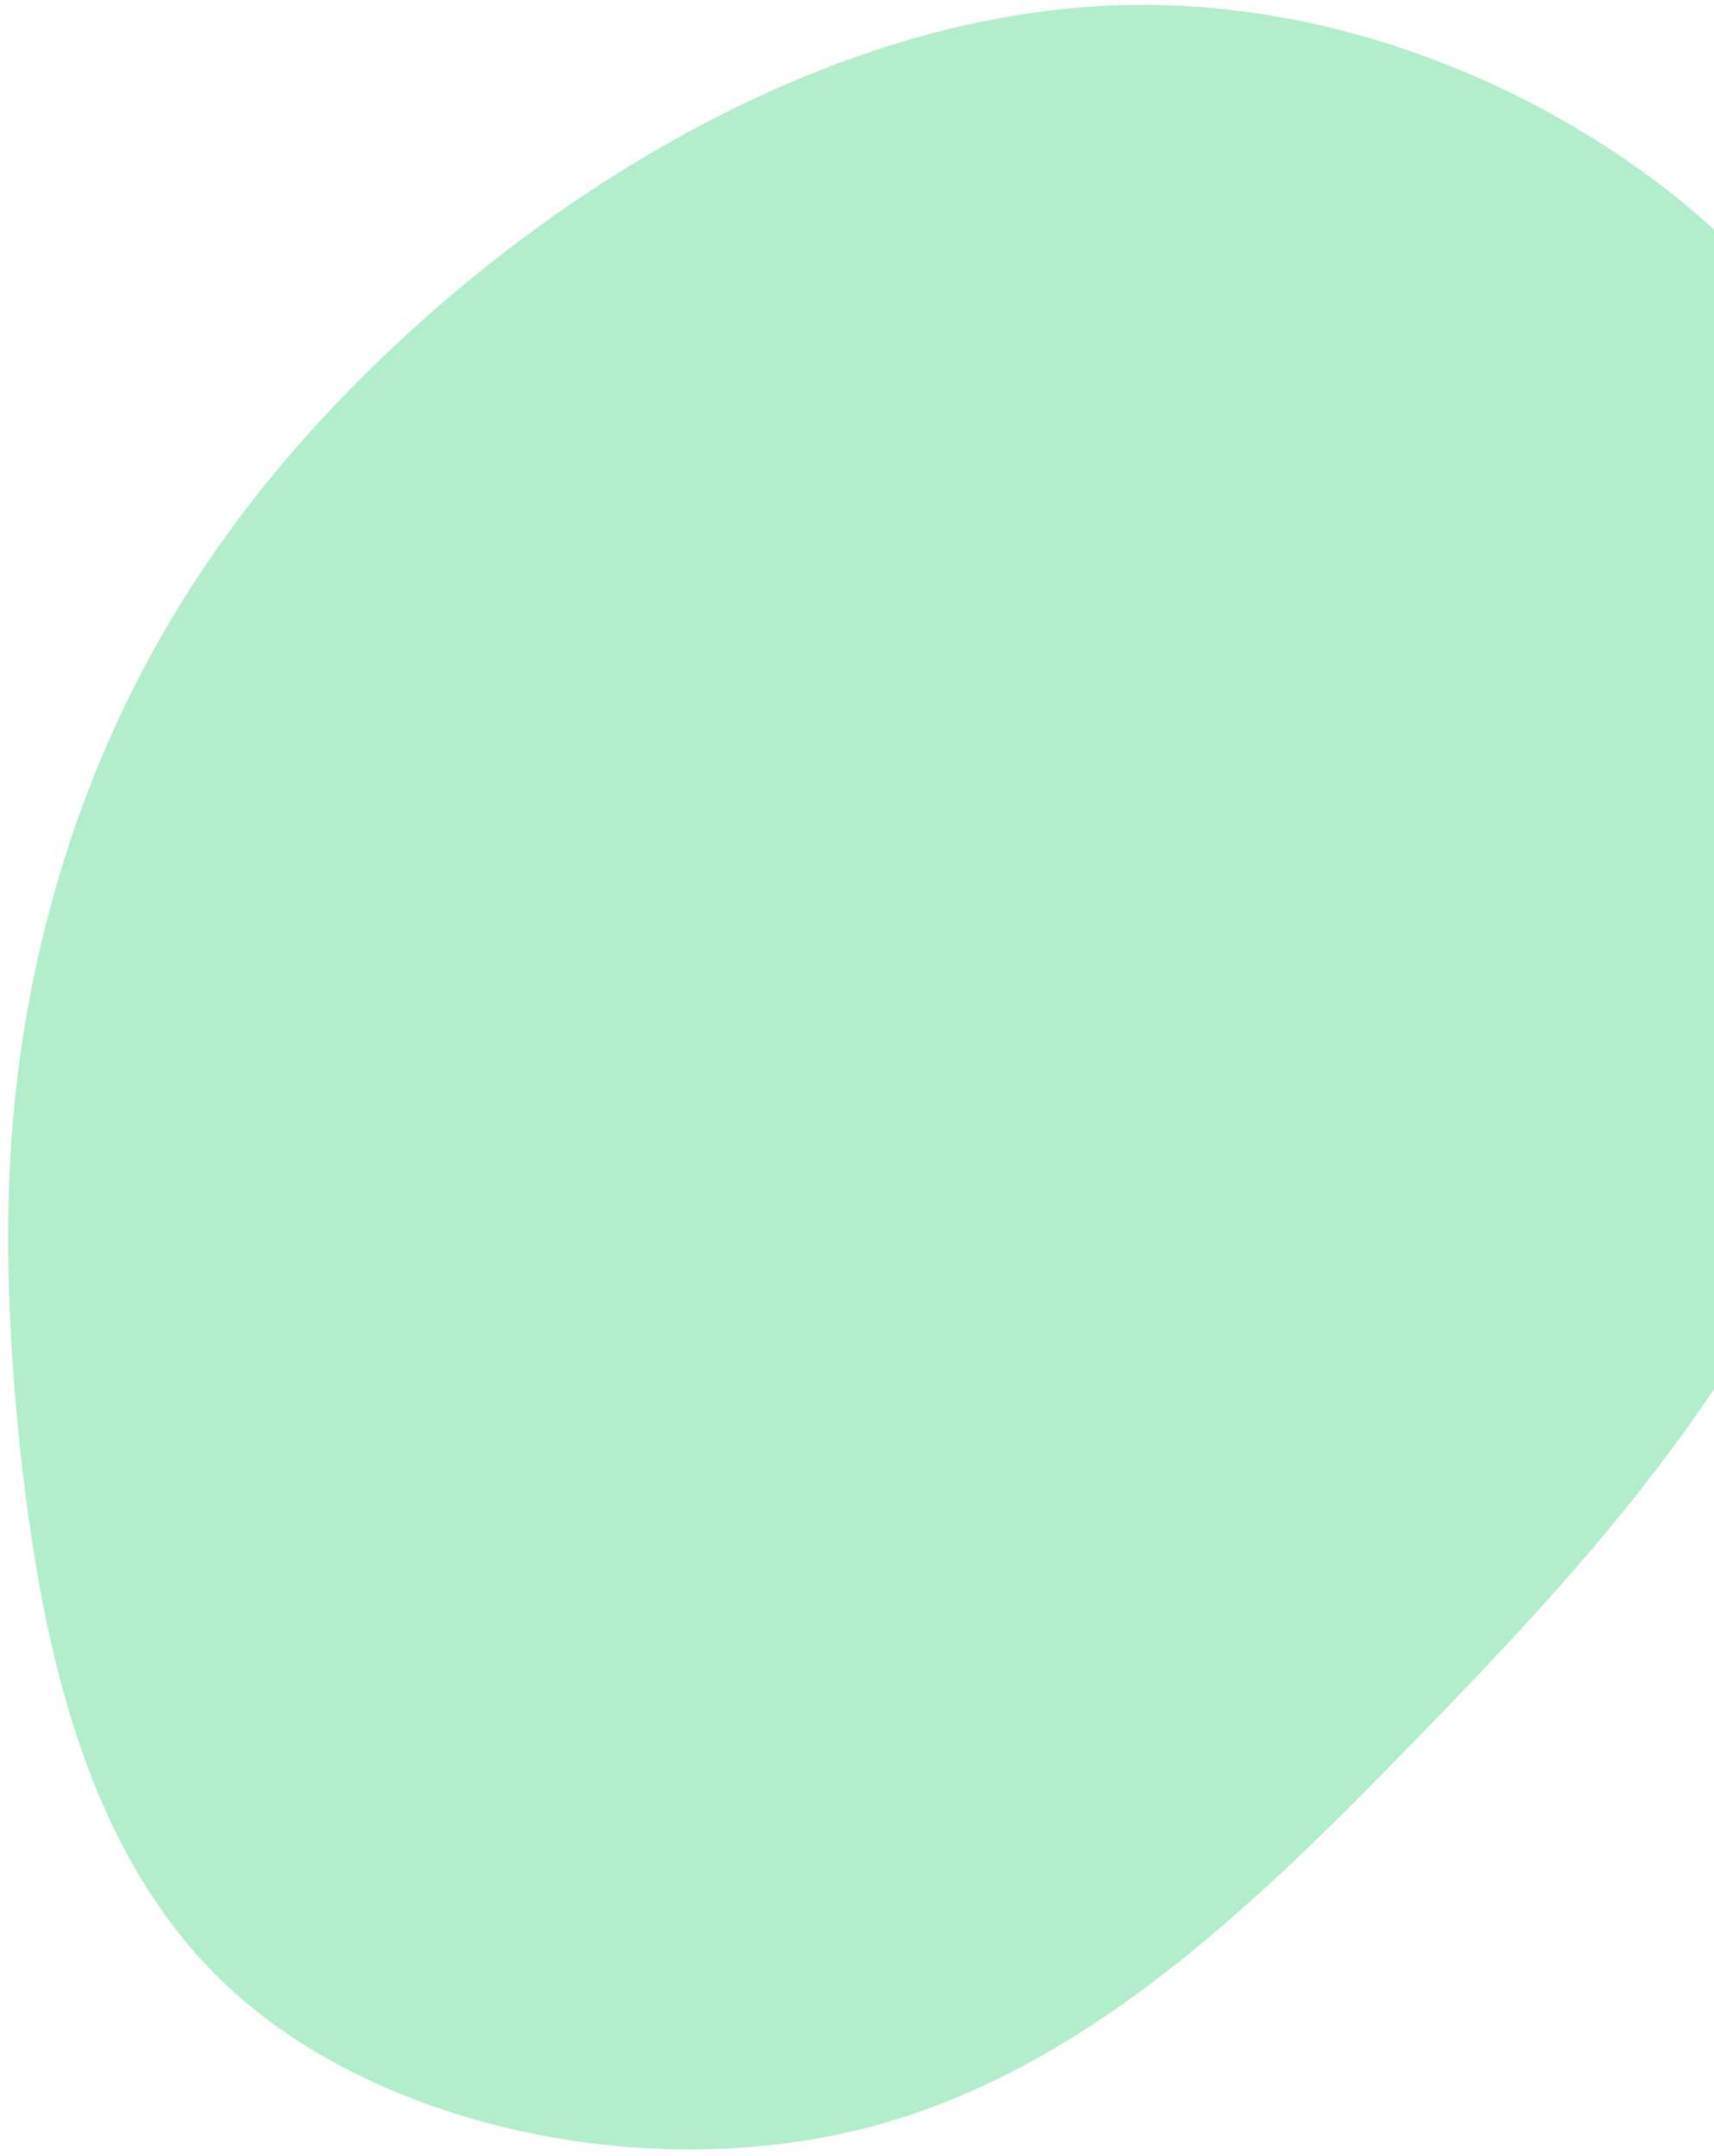 <svg xmlns="http://www.w3.org/2000/svg" width="124" height="156" viewBox="0 0 124 156" fill="none"><path d="M132.206 85.77C124.739 102.395 113.9 114.063 102.359 125.94C90.818 137.816 78.504 149.819 62.796 153.927C47.181 157.974 28.172 154.126 17.075 144.27C5.978 134.414 2.911 118.344 1.412 104.445C0.007 90.483 0.194 78.549 3.611 65.76C7.029 52.971 13.677 39.327 27.348 26.169C40.949 12.929 61.737 0.194 83.018 0.357C104.228 0.437 126.187 13.372 134.92 30.57C143.817 47.788 139.65 69.288 132.206 85.77Z" fill="#B2EDCC"></path></svg>